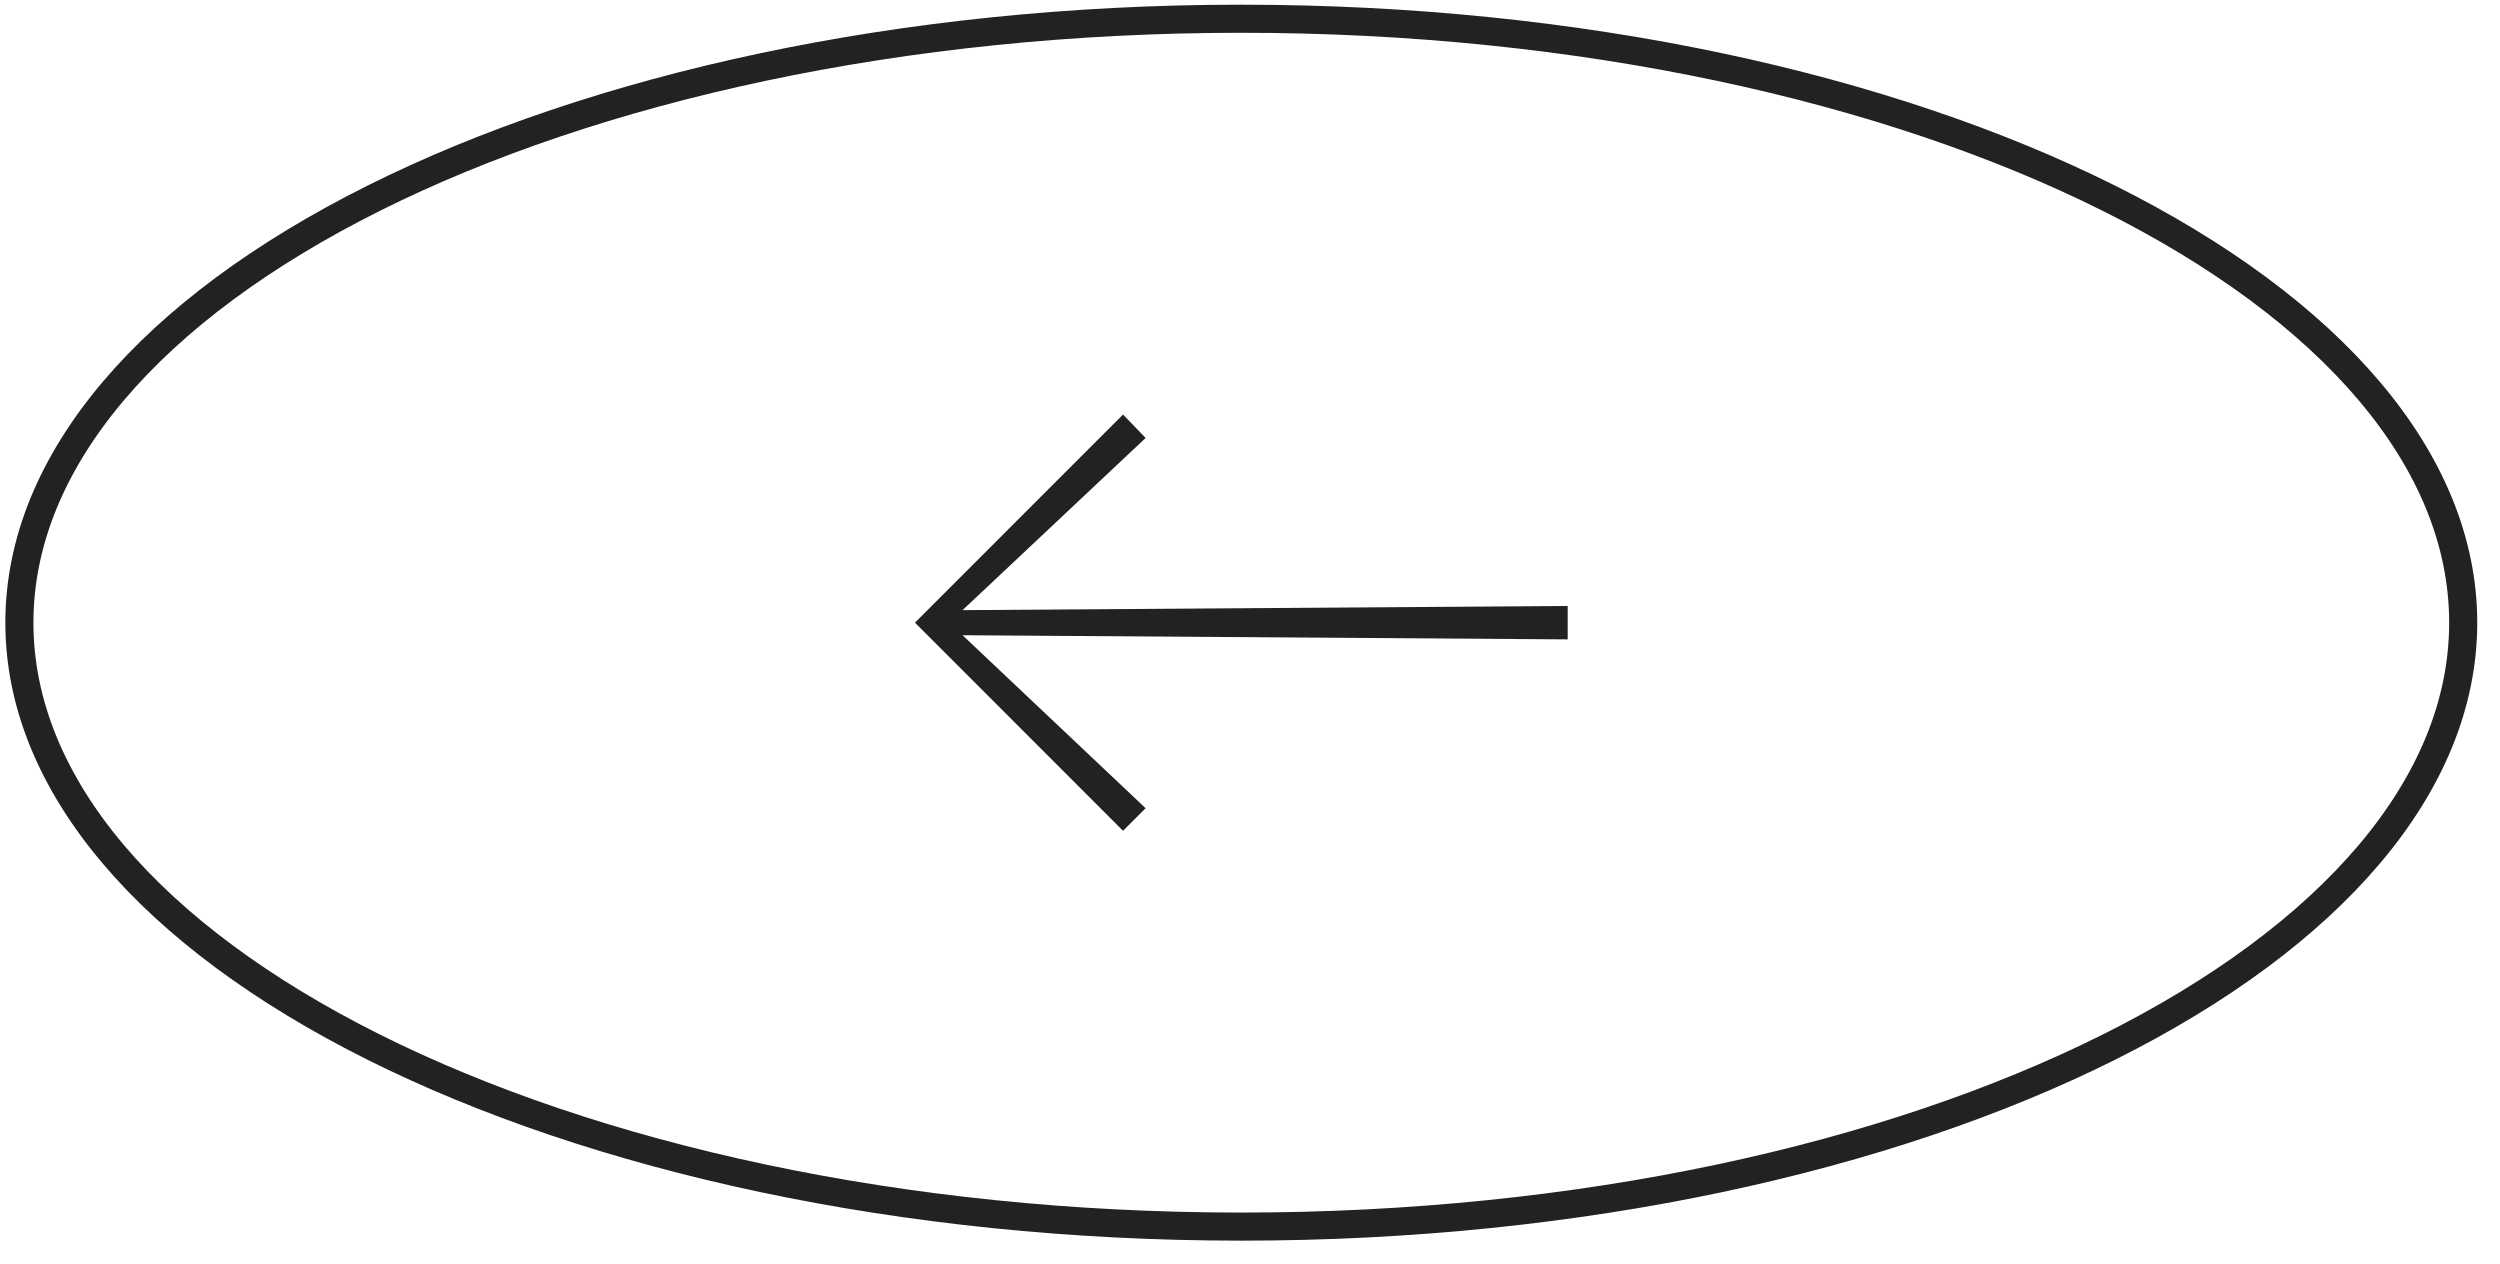 <svg width="89" height="45" viewBox="0 0 89 45" fill="none" xmlns="http://www.w3.org/2000/svg">
<path d="M87.69 22.168C87.69 27.951 82.989 33.322 75.079 37.277C67.2 41.216 56.28 43.667 44.19 43.667C32.101 43.667 21.181 41.216 13.301 37.277C5.392 33.322 0.69 27.951 0.69 22.168C0.69 16.384 5.392 11.013 13.301 7.058C21.181 3.119 32.101 0.667 44.19 0.667C56.28 0.667 67.2 3.119 75.079 7.058C82.989 11.013 87.69 16.384 87.69 22.168Z" stroke="#222222" stroke-miterlimit="10"/>
<path d="M55.81 22.762L55.81 21.572L34.267 21.721L40.784 15.592L39.98 14.758L32.572 22.167L39.98 29.576L40.784 28.773L34.267 22.614L55.81 22.762Z" fill="#222222"/>
</svg>
